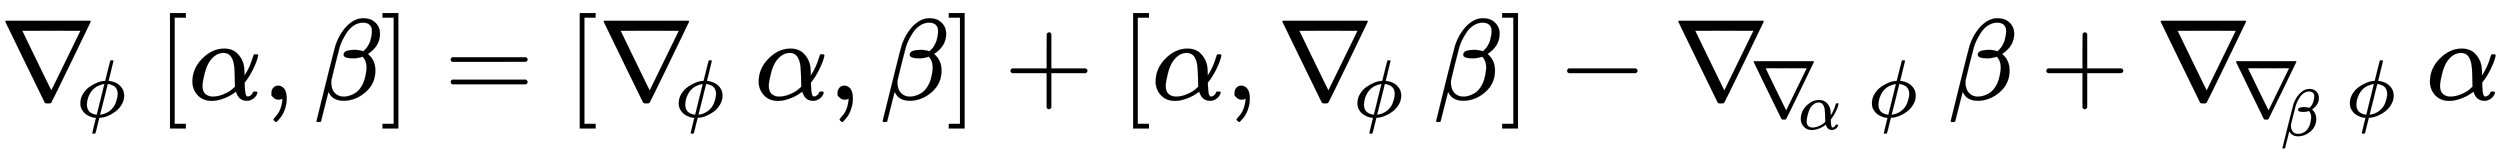 <svg xmlns:xlink="http://www.w3.org/1999/xlink" width="50.305ex" height="3.176ex" style="vertical-align: -1.171ex;" viewBox="0 -863.1 21658.9 1367.4" role="img" focusable="false" xmlns="http://www.w3.org/2000/svg" aria-labelledby="MathJax-SVG-1-Title">
<title id="MathJax-SVG-1-Title">{\displaystyle \nabla _{\!\phi \,}[\alpha ,\beta ]=[\nabla _{\!\phi \,}\alpha ,\beta ]+[\alpha ,\nabla _{\!\phi \,}\beta ]-\nabla _{\!\nabla _{\!\alpha \,}\phi \,}\beta +\nabla _{\!\nabla _{\!\beta \,}\phi \,}\alpha }</title>
<defs aria-hidden="true">
<path stroke-width="1" id="E1-MJMAIN-2207" d="M46 676Q46 679 51 683H781Q786 679 786 676Q786 674 617 326T444 -26Q439 -33 416 -33T388 -26Q385 -22 216 326T46 676ZM697 596Q697 597 445 597T193 596Q195 591 319 336T445 80L697 596Z"></path>
<path stroke-width="1" id="E1-MJMATHI-3D5" d="M409 688Q413 694 421 694H429H442Q448 688 448 686Q448 679 418 563Q411 535 404 504T392 458L388 442Q388 441 397 441T429 435T477 418Q521 397 550 357T579 260T548 151T471 65T374 11T279 -10H275L251 -105Q245 -128 238 -160Q230 -192 227 -198T215 -205H209Q189 -205 189 -198Q189 -193 211 -103L234 -11Q234 -10 226 -10Q221 -10 206 -8T161 6T107 36T62 89T43 171Q43 231 76 284T157 370T254 422T342 441Q347 441 348 445L378 567Q409 686 409 688ZM122 150Q122 116 134 91T167 53T203 35T237 27H244L337 404Q333 404 326 403T297 395T255 379T211 350T170 304Q152 276 137 237Q122 191 122 150ZM500 282Q500 320 484 347T444 385T405 400T381 404H378L332 217L284 29Q284 27 285 27Q293 27 317 33T357 47Q400 66 431 100T475 170T494 234T500 282Z"></path>
<path stroke-width="1" id="E1-MJMAIN-5B" d="M118 -250V750H255V710H158V-210H255V-250H118Z"></path>
<path stroke-width="1" id="E1-MJMATHI-3B1" d="M34 156Q34 270 120 356T309 442Q379 442 421 402T478 304Q484 275 485 237V208Q534 282 560 374Q564 388 566 390T582 393Q603 393 603 385Q603 376 594 346T558 261T497 161L486 147L487 123Q489 67 495 47T514 26Q528 28 540 37T557 60Q559 67 562 68T577 70Q597 70 597 62Q597 56 591 43Q579 19 556 5T512 -10H505Q438 -10 414 62L411 69L400 61Q390 53 370 41T325 18T267 -2T203 -11Q124 -11 79 39T34 156ZM208 26Q257 26 306 47T379 90L403 112Q401 255 396 290Q382 405 304 405Q235 405 183 332Q156 292 139 224T121 120Q121 71 146 49T208 26Z"></path>
<path stroke-width="1" id="E1-MJMAIN-2C" d="M78 35T78 60T94 103T137 121Q165 121 187 96T210 8Q210 -27 201 -60T180 -117T154 -158T130 -185T117 -194Q113 -194 104 -185T95 -172Q95 -168 106 -156T131 -126T157 -76T173 -3V9L172 8Q170 7 167 6T161 3T152 1T140 0Q113 0 96 17Z"></path>
<path stroke-width="1" id="E1-MJMATHI-3B2" d="M29 -194Q23 -188 23 -186Q23 -183 102 134T186 465Q208 533 243 584T309 658Q365 705 429 705H431Q493 705 533 667T573 570Q573 465 469 396L482 383Q533 332 533 252Q533 139 448 65T257 -10Q227 -10 203 -2T165 17T143 40T131 59T126 65L62 -188Q60 -194 42 -194H29ZM353 431Q392 431 427 419L432 422Q436 426 439 429T449 439T461 453T472 471T484 495T493 524T501 560Q503 569 503 593Q503 611 502 616Q487 667 426 667Q384 667 347 643T286 582T247 514T224 455Q219 439 186 308T152 168Q151 163 151 147Q151 99 173 68Q204 26 260 26Q302 26 349 51T425 137Q441 171 449 214T457 279Q457 337 422 372Q380 358 347 358H337Q258 358 258 389Q258 396 261 403Q275 431 353 431Z"></path>
<path stroke-width="1" id="E1-MJMAIN-5D" d="M22 710V750H159V-250H22V-210H119V710H22Z"></path>
<path stroke-width="1" id="E1-MJMAIN-3D" d="M56 347Q56 360 70 367H707Q722 359 722 347Q722 336 708 328L390 327H72Q56 332 56 347ZM56 153Q56 168 72 173H708Q722 163 722 153Q722 140 707 133H70Q56 140 56 153Z"></path>
<path stroke-width="1" id="E1-MJMAIN-2B" d="M56 237T56 250T70 270H369V420L370 570Q380 583 389 583Q402 583 409 568V270H707Q722 262 722 250T707 230H409V-68Q401 -82 391 -82H389H387Q375 -82 369 -68V230H70Q56 237 56 250Z"></path>
<path stroke-width="1" id="E1-MJMAIN-2212" d="M84 237T84 250T98 270H679Q694 262 694 250T679 230H98Q84 237 84 250Z"></path>
</defs>
<g stroke="currentColor" fill="currentColor" stroke-width="0" transform="matrix(1 0 0 -1 0 0)" aria-hidden="true">
 <use xlink:href="#E1-MJMAIN-2207" x="0" y="0"></use>
<g transform="translate(833,-150)">
 <use transform="scale(0.707)" xlink:href="#E1-MJMATHI-3D5" x="-236" y="0"></use>
</g>
 <use xlink:href="#E1-MJMAIN-5B" x="1355" y="0"></use>
 <use xlink:href="#E1-MJMATHI-3B1" x="1633" y="0"></use>
 <use xlink:href="#E1-MJMAIN-2C" x="2274" y="0"></use>
 <use xlink:href="#E1-MJMATHI-3B2" x="2719" y="0"></use>
 <use xlink:href="#E1-MJMAIN-5D" x="3292" y="0"></use>
 <use xlink:href="#E1-MJMAIN-3D" x="3849" y="0"></use>
 <use xlink:href="#E1-MJMAIN-5B" x="4905" y="0"></use>
<g transform="translate(5184,0)">
 <use xlink:href="#E1-MJMAIN-2207" x="0" y="0"></use>
<g transform="translate(833,-150)">
 <use transform="scale(0.707)" xlink:href="#E1-MJMATHI-3D5" x="-236" y="0"></use>
</g>
</g>
 <use xlink:href="#E1-MJMATHI-3B1" x="6539" y="0"></use>
 <use xlink:href="#E1-MJMAIN-2C" x="7179" y="0"></use>
 <use xlink:href="#E1-MJMATHI-3B2" x="7624" y="0"></use>
 <use xlink:href="#E1-MJMAIN-5D" x="8198" y="0"></use>
 <use xlink:href="#E1-MJMAIN-2B" x="8699" y="0"></use>
 <use xlink:href="#E1-MJMAIN-5B" x="9699" y="0"></use>
 <use xlink:href="#E1-MJMATHI-3B1" x="9978" y="0"></use>
 <use xlink:href="#E1-MJMAIN-2C" x="10618" y="0"></use>
<g transform="translate(11064,0)">
 <use xlink:href="#E1-MJMAIN-2207" x="0" y="0"></use>
<g transform="translate(833,-150)">
 <use transform="scale(0.707)" xlink:href="#E1-MJMATHI-3D5" x="-236" y="0"></use>
</g>
</g>
 <use xlink:href="#E1-MJMATHI-3B2" x="12419" y="0"></use>
 <use xlink:href="#E1-MJMAIN-5D" x="12992" y="0"></use>
 <use xlink:href="#E1-MJMAIN-2212" x="13493" y="0"></use>
<g transform="translate(14494,0)">
 <use xlink:href="#E1-MJMAIN-2207" x="0" y="0"></use>
<g transform="translate(833,-150)">
<g transform="translate(-167,0)">
 <use transform="scale(0.707)" xlink:href="#E1-MJMAIN-2207" x="0" y="0"></use>
<g transform="translate(589,-107)">
 <use transform="scale(0.574)" xlink:href="#E1-MJMATHI-3B1" x="-291" y="0"></use>
</g>
</g>
 <use transform="scale(0.707)" xlink:href="#E1-MJMATHI-3D5" x="1217" y="0"></use>
</g>
</g>
 <use xlink:href="#E1-MJMATHI-3B2" x="16877" y="0"></use>
 <use xlink:href="#E1-MJMAIN-2B" x="17673" y="0"></use>
<g transform="translate(18673,0)">
 <use xlink:href="#E1-MJMAIN-2207" x="0" y="0"></use>
<g transform="translate(833,-150)">
<g transform="translate(-167,0)">
 <use transform="scale(0.707)" xlink:href="#E1-MJMAIN-2207" x="0" y="0"></use>
<g transform="translate(589,-162)">
 <use transform="scale(0.574)" xlink:href="#E1-MJMATHI-3B2" x="-291" y="0"></use>
</g>
</g>
 <use transform="scale(0.707)" xlink:href="#E1-MJMATHI-3D5" x="1163" y="0"></use>
</g>
</g>
 <use xlink:href="#E1-MJMATHI-3B1" x="21018" y="0"></use>
</g>
</svg>